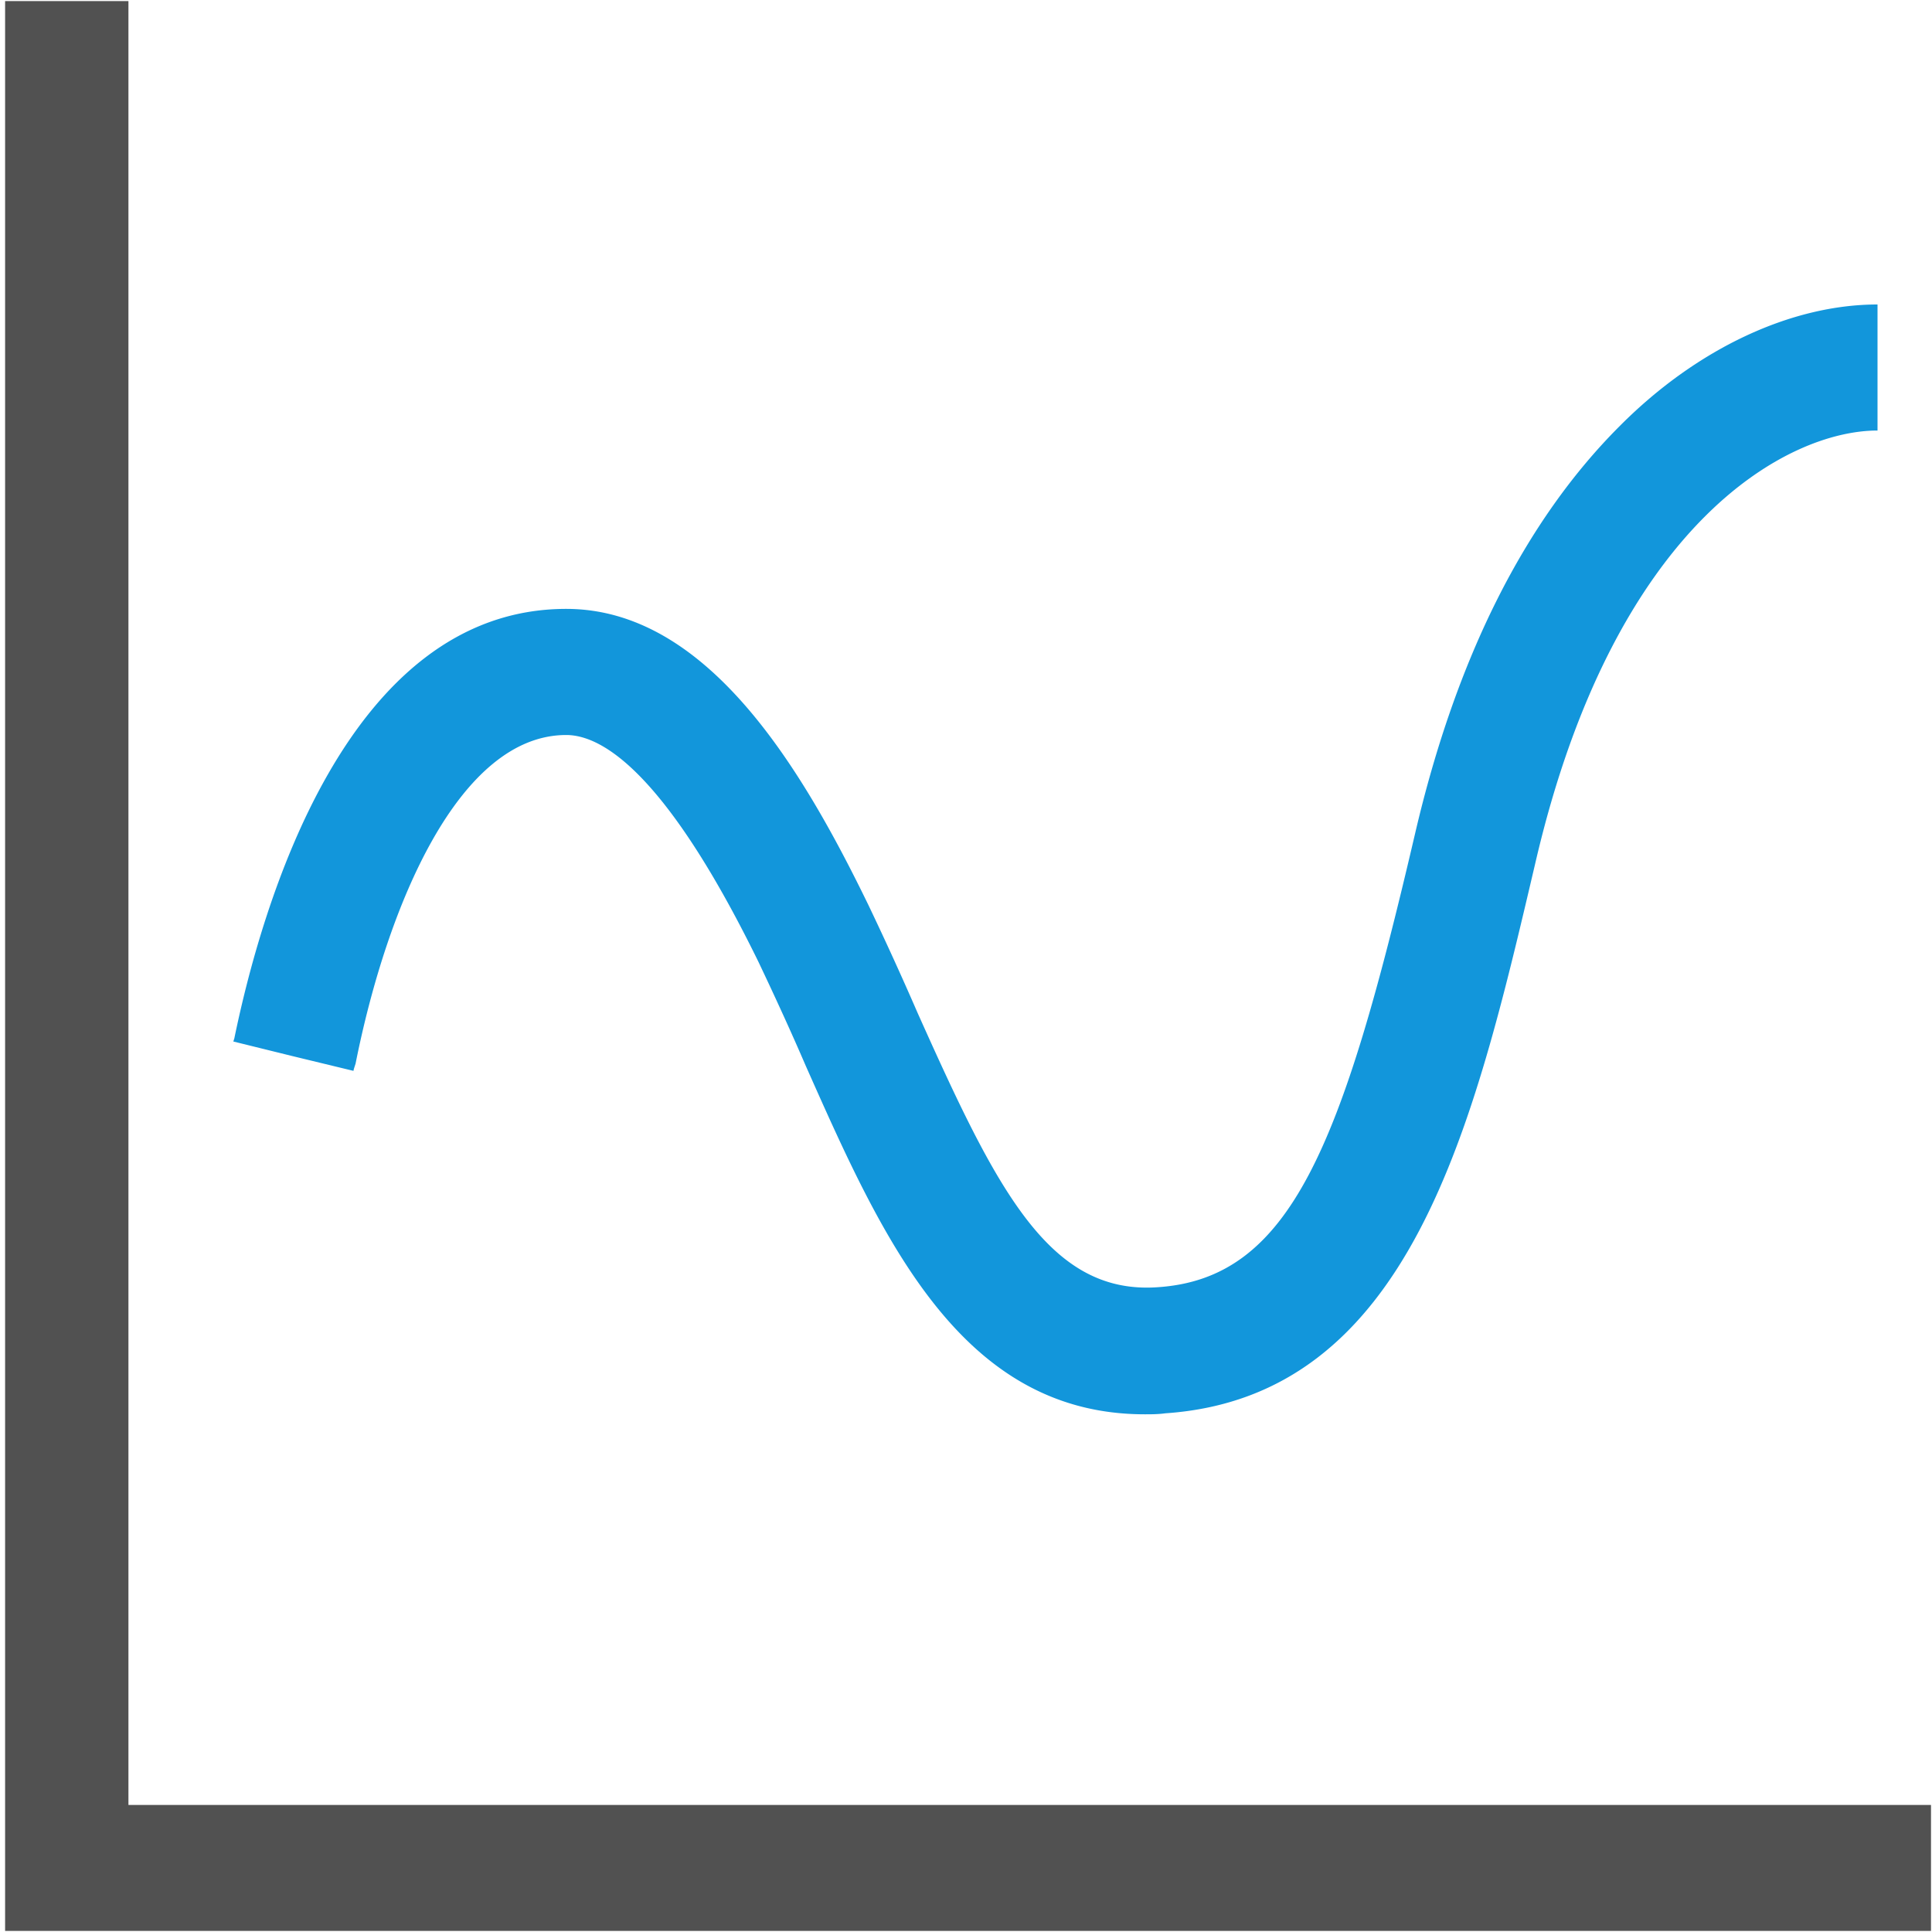 <?xml version="1.0" standalone="no"?><!DOCTYPE svg PUBLIC "-//W3C//DTD SVG 1.1//EN" "http://www.w3.org/Graphics/SVG/1.1/DTD/svg11.dtd"><svg t="1737696158089" class="icon" viewBox="0 0 1024 1024" version="1.1" xmlns="http://www.w3.org/2000/svg" p-id="4536" xmlns:xlink="http://www.w3.org/1999/xlink" width="200" height="200"><path d="M187.351 567.665c0-0.573 0.573-2.253 1.106-3.891 16.876-84.623 55.009-174.203 111.657-174.203 19.62 0 53.371 21.135 101.868 120.218 8.724 18.35 17.408 37.274 25.068 55.091 40.305 90.685 81.674 184.73 179.732 184.73 3.277 0 7.086 0 10.895-0.532 130.171-8.888 163.43-152.494 196.076-291.635 41.943-180.838 133.98-229.253 181.371-229.253V161.382c-45.752 0-95.846 23.347-136.724 64.512-50.094 50.094-86.589 122.47-108.38 215.941-38.666 165.847-65.905 235.93-136.724 240.435-57.754 3.891-85.484-52.879-126.894-145.285a1740.39 1740.39 0 0 0-26.132-57.303c-35.43-72.909-85.524-156.959-160.154-156.959-117.105 0-161.792 159.171-175.923 227.656l-0.532 1.638 31.539 7.782 32.154 7.782z" fill="#1296db" p-id="4537"></path><path d="M68.076 956.662V0.573H2.703v1022.853h1020.764v-66.765z" fill="#515151" p-id="4538"></path></svg>